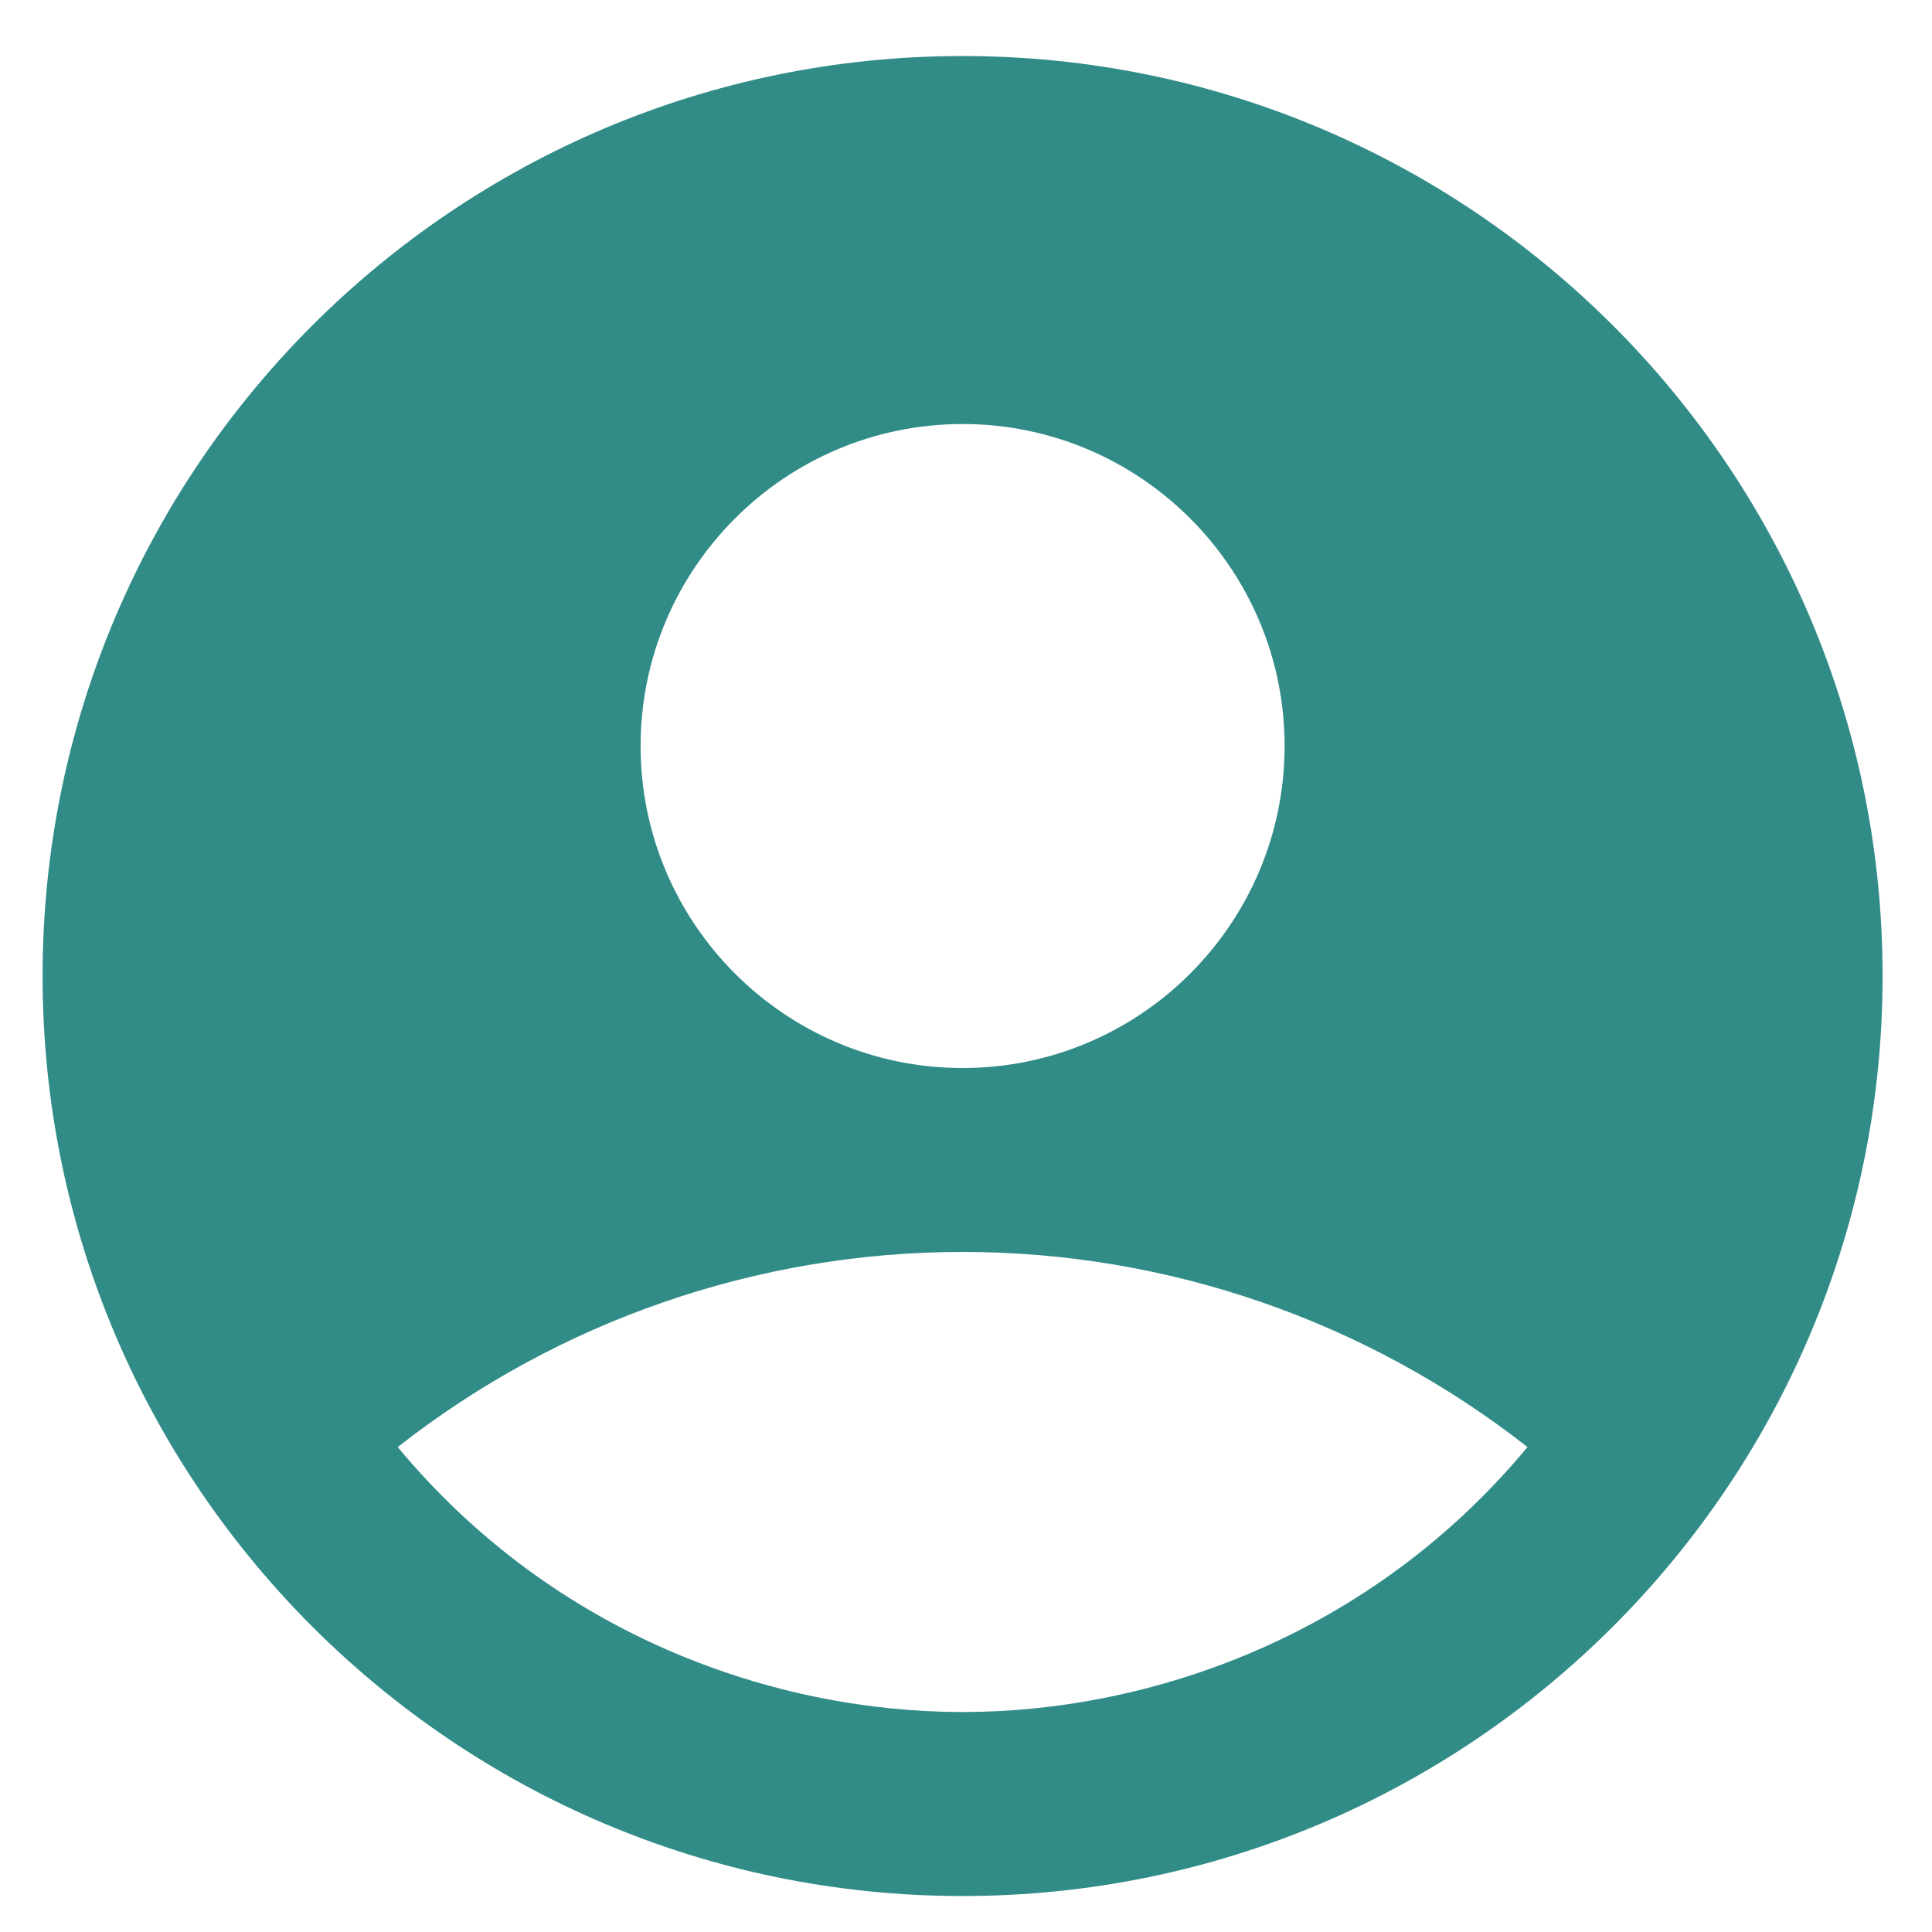 <svg width="21" height="21" viewBox="0 0 21 21" fill="none" xmlns="http://www.w3.org/2000/svg">
    <path d="M10.463 0.609C4.943 0.609 0.463 5.089 0.463 10.609C0.463 16.129 4.943 20.609 10.463 20.609C15.983 20.609 20.463 16.129 20.463 10.609C20.463 5.089 15.983 0.609 10.463 0.609ZM10.463 4.609C12.393 4.609 13.963 6.179 13.963 8.109C13.963 10.039 12.393 11.609 10.463 11.609C8.533 11.609 6.963 10.039 6.963 8.109C6.963 6.179 8.533 4.609 10.463 4.609ZM10.463 18.609C8.433 18.609 6.033 17.789 4.323 15.729C6.074 14.355 8.237 13.608 10.463 13.608C12.689 13.608 14.851 14.355 16.603 15.729C14.893 17.789 12.493 18.609 10.463 18.609Z" fill="#318C88"/>
</svg>